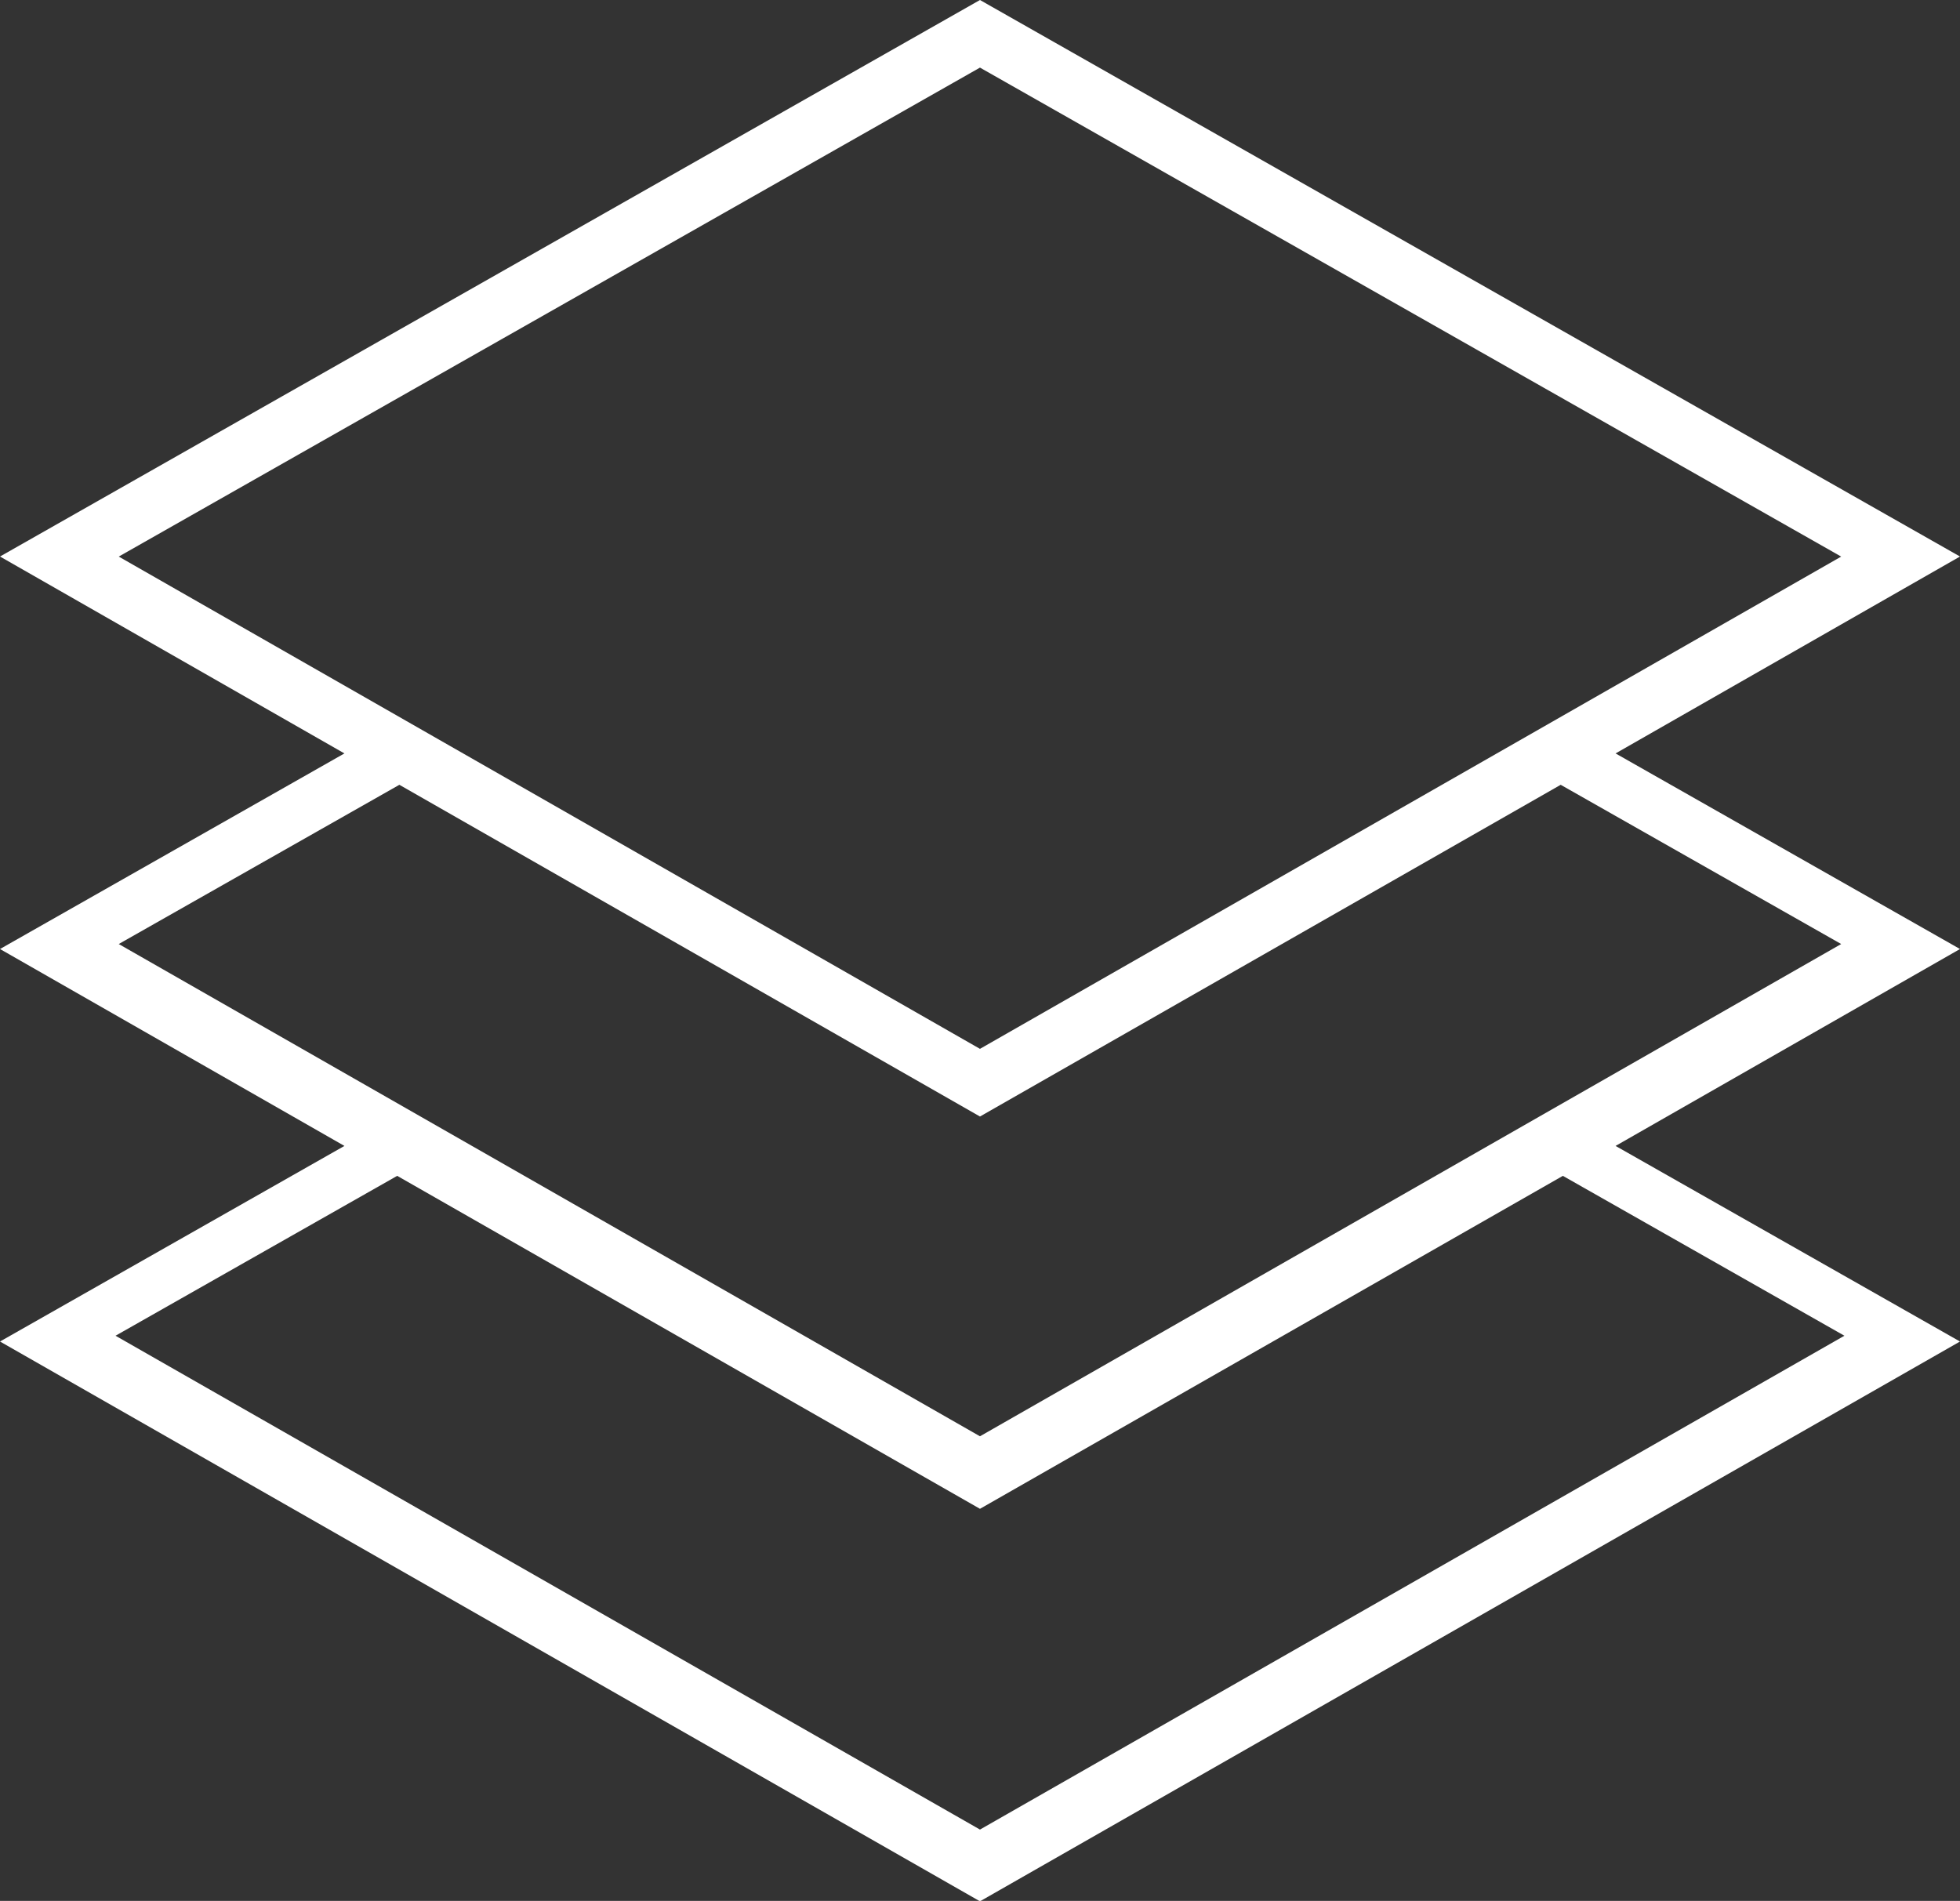 <svg xmlns="http://www.w3.org/2000/svg" width="29.859" height="28.962" viewBox="0 0 29.859 28.962">
  <rect x="0" y="0" width="29.859" height="28.962" fill="#333333" stroke="none"/>
  <path id="Trazado_199" data-name="Trazado 199" d="M6503.419,3314.917l-14.929,8.479,5.247,3-5.247,2.98,5.247,3-5.247,2.98,14.929,8.529,14.93-8.529-5.247-2.98,5.247-3-5.247-2.98,5.247-3Zm0,1.03,13.12,7.45-13.12,7.5-13.12-7.5Zm-8.845,10.927,8.845,5.054,8.847-5.054,4.273,2.426-13.12,7.5-13.12-7.5Zm-.033,5.958,8.878,5.073,8.88-5.073,4.289,2.436-13.169,7.524-13.169-7.524Z" transform="translate(-6488.49 -3314.917)" fill="#fff"/>
</svg>
